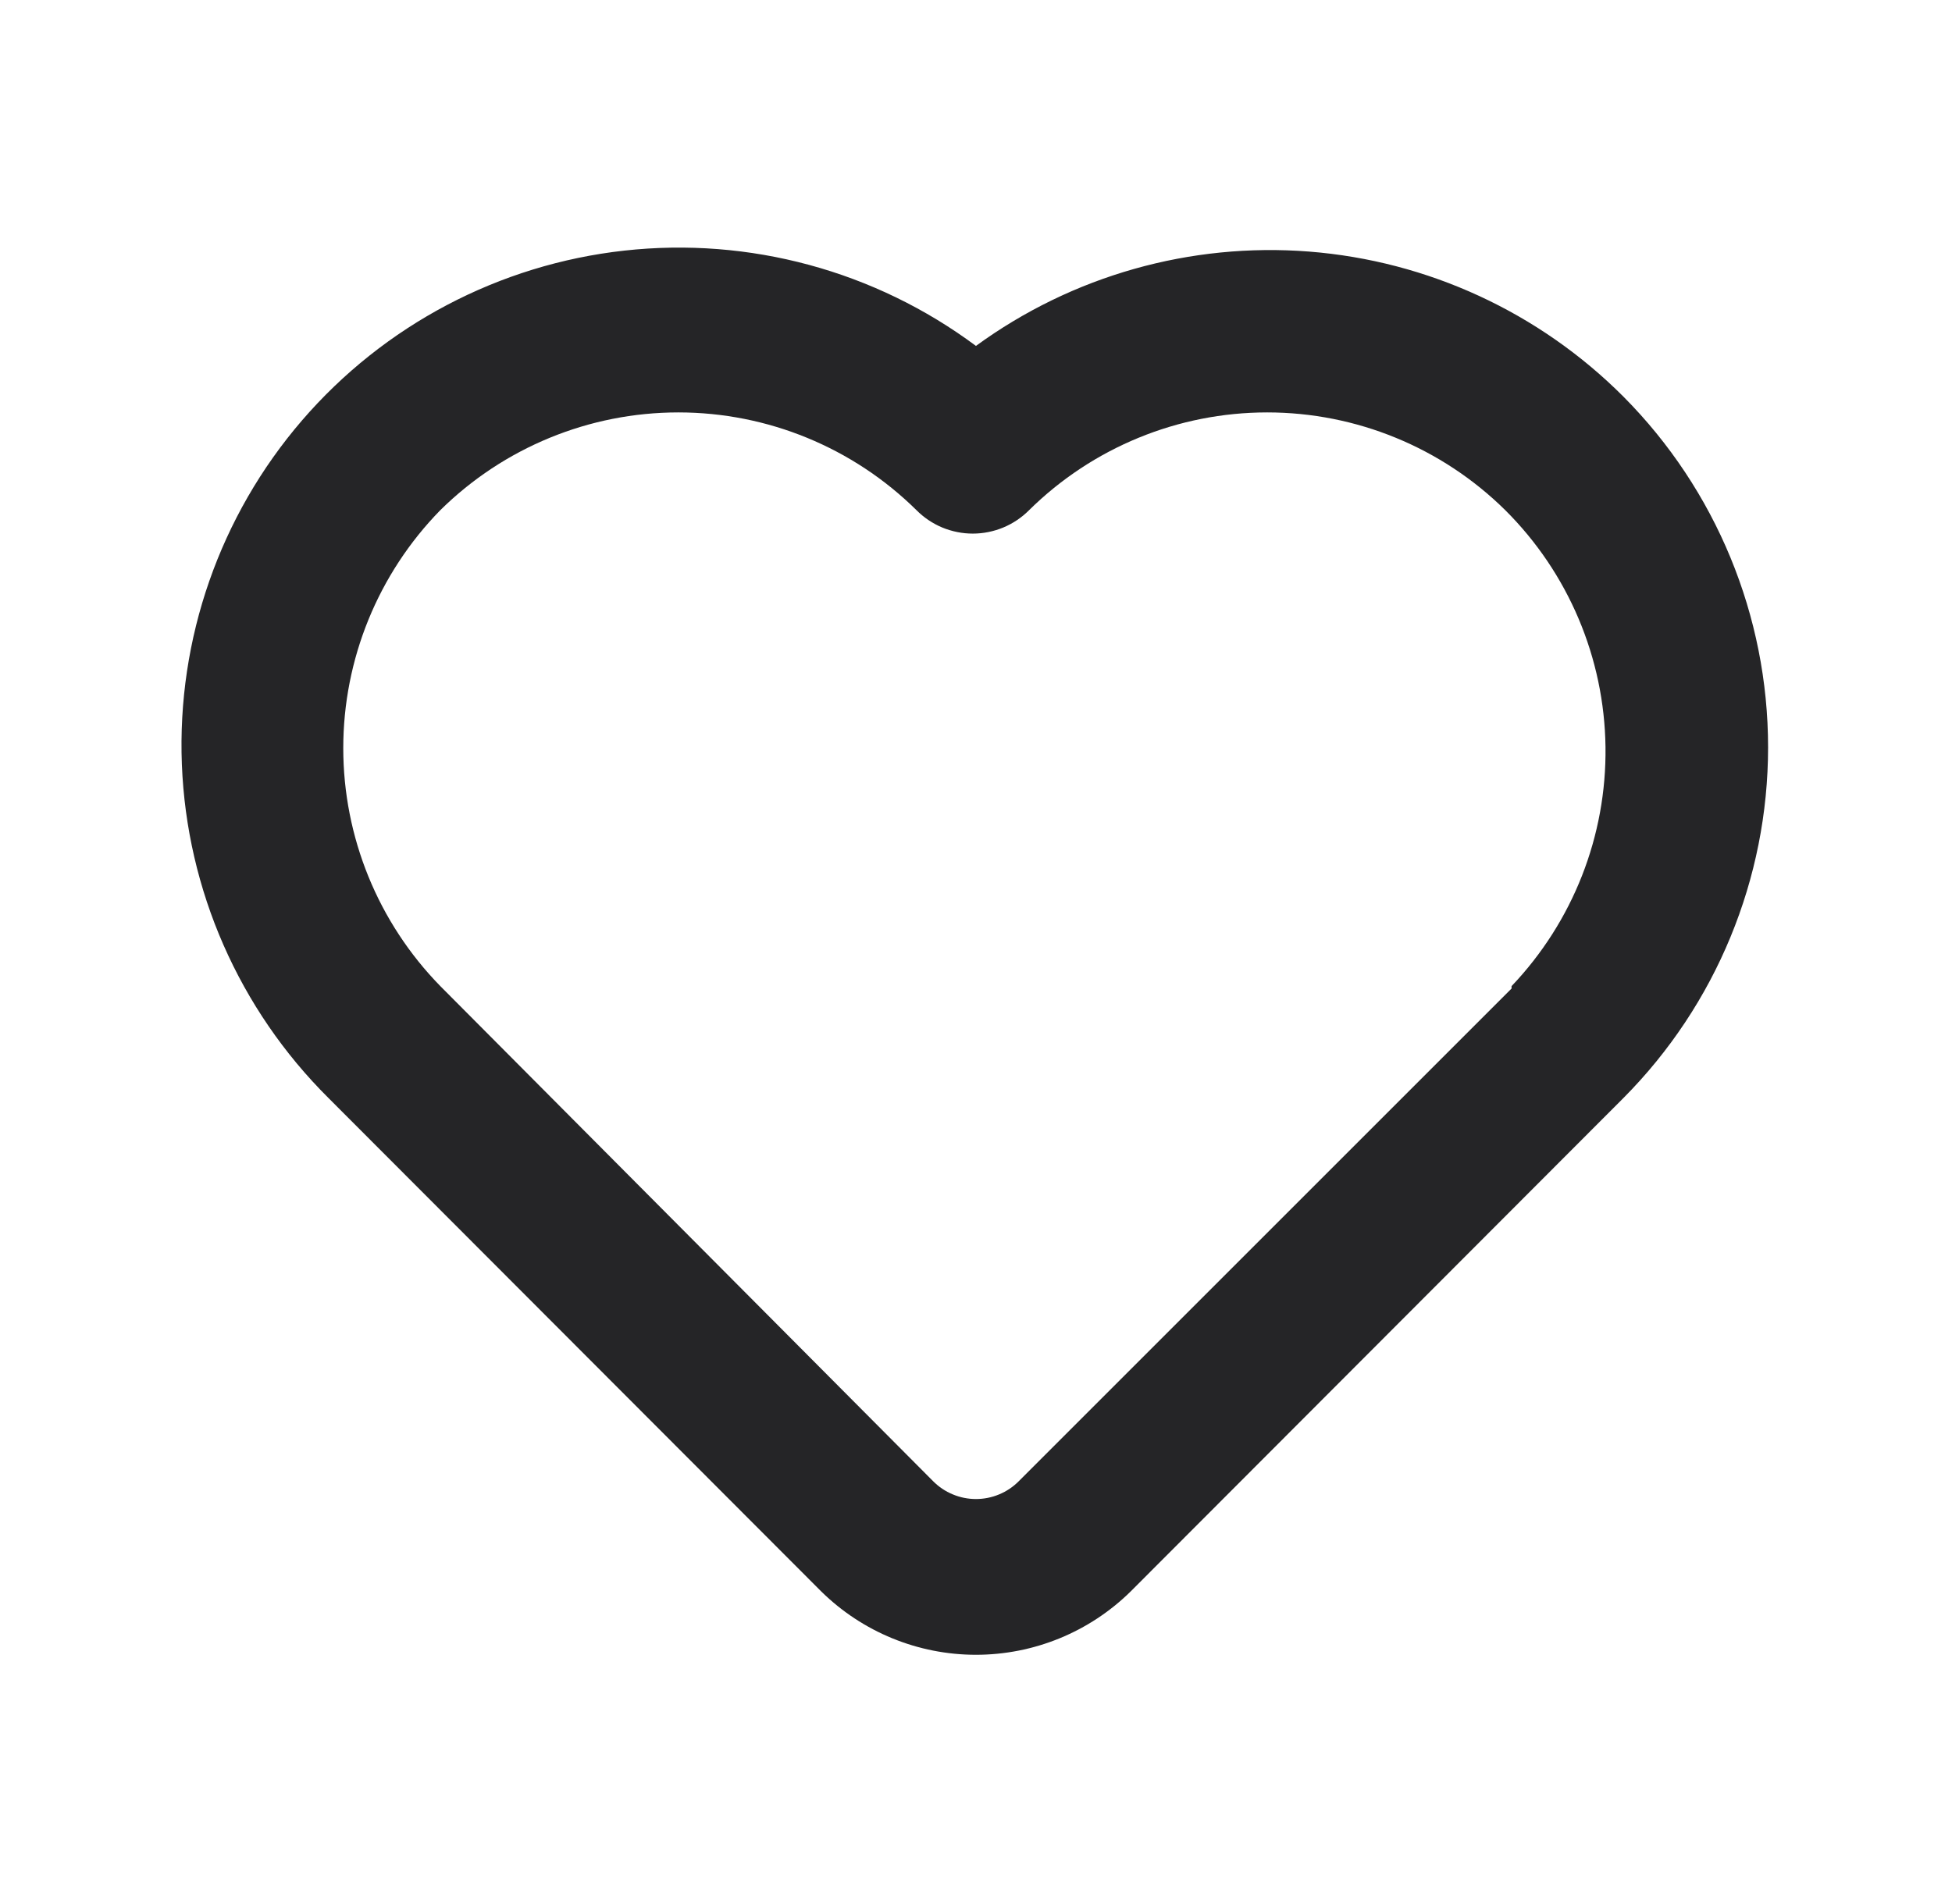 <svg width="41" height="40" viewBox="0 0 41 40" fill="none" xmlns="http://www.w3.org/2000/svg">
<path d="M34.099 8.333C32.332 6.562 29.991 5.481 27.496 5.285C25.002 5.09 22.52 5.792 20.499 7.267C18.379 5.689 15.739 4.974 13.112 5.265C10.486 5.556 8.067 6.831 6.342 8.834C4.618 10.837 3.717 13.419 3.82 16.06C3.924 18.701 5.024 21.204 6.899 23.067L17.249 33.433C18.116 34.286 19.283 34.764 20.499 34.764C21.715 34.764 22.883 34.286 23.749 33.433L34.099 23.067C36.045 21.109 37.137 18.46 37.137 15.7C37.137 12.94 36.045 10.291 34.099 8.333V8.333ZM31.749 20.767L21.399 31.117C21.281 31.236 21.141 31.33 20.987 31.394C20.832 31.459 20.666 31.492 20.499 31.492C20.332 31.492 20.166 31.459 20.012 31.394C19.857 31.33 19.717 31.236 19.599 31.117L9.249 20.717C7.942 19.381 7.21 17.586 7.21 15.717C7.21 13.848 7.942 12.053 9.249 10.717C10.581 9.402 12.377 8.664 14.249 8.664C16.121 8.664 17.917 9.402 19.249 10.717C19.404 10.873 19.588 10.997 19.791 11.082C19.995 11.166 20.212 11.21 20.433 11.21C20.652 11.21 20.87 11.166 21.073 11.082C21.277 10.997 21.461 10.873 21.616 10.717C22.948 9.402 24.744 8.664 26.616 8.664C28.488 8.664 30.284 9.402 31.616 10.717C32.941 12.035 33.697 13.82 33.722 15.69C33.747 17.559 33.039 19.363 31.749 20.717V20.767Z" fill="#252527"/>
</svg>
